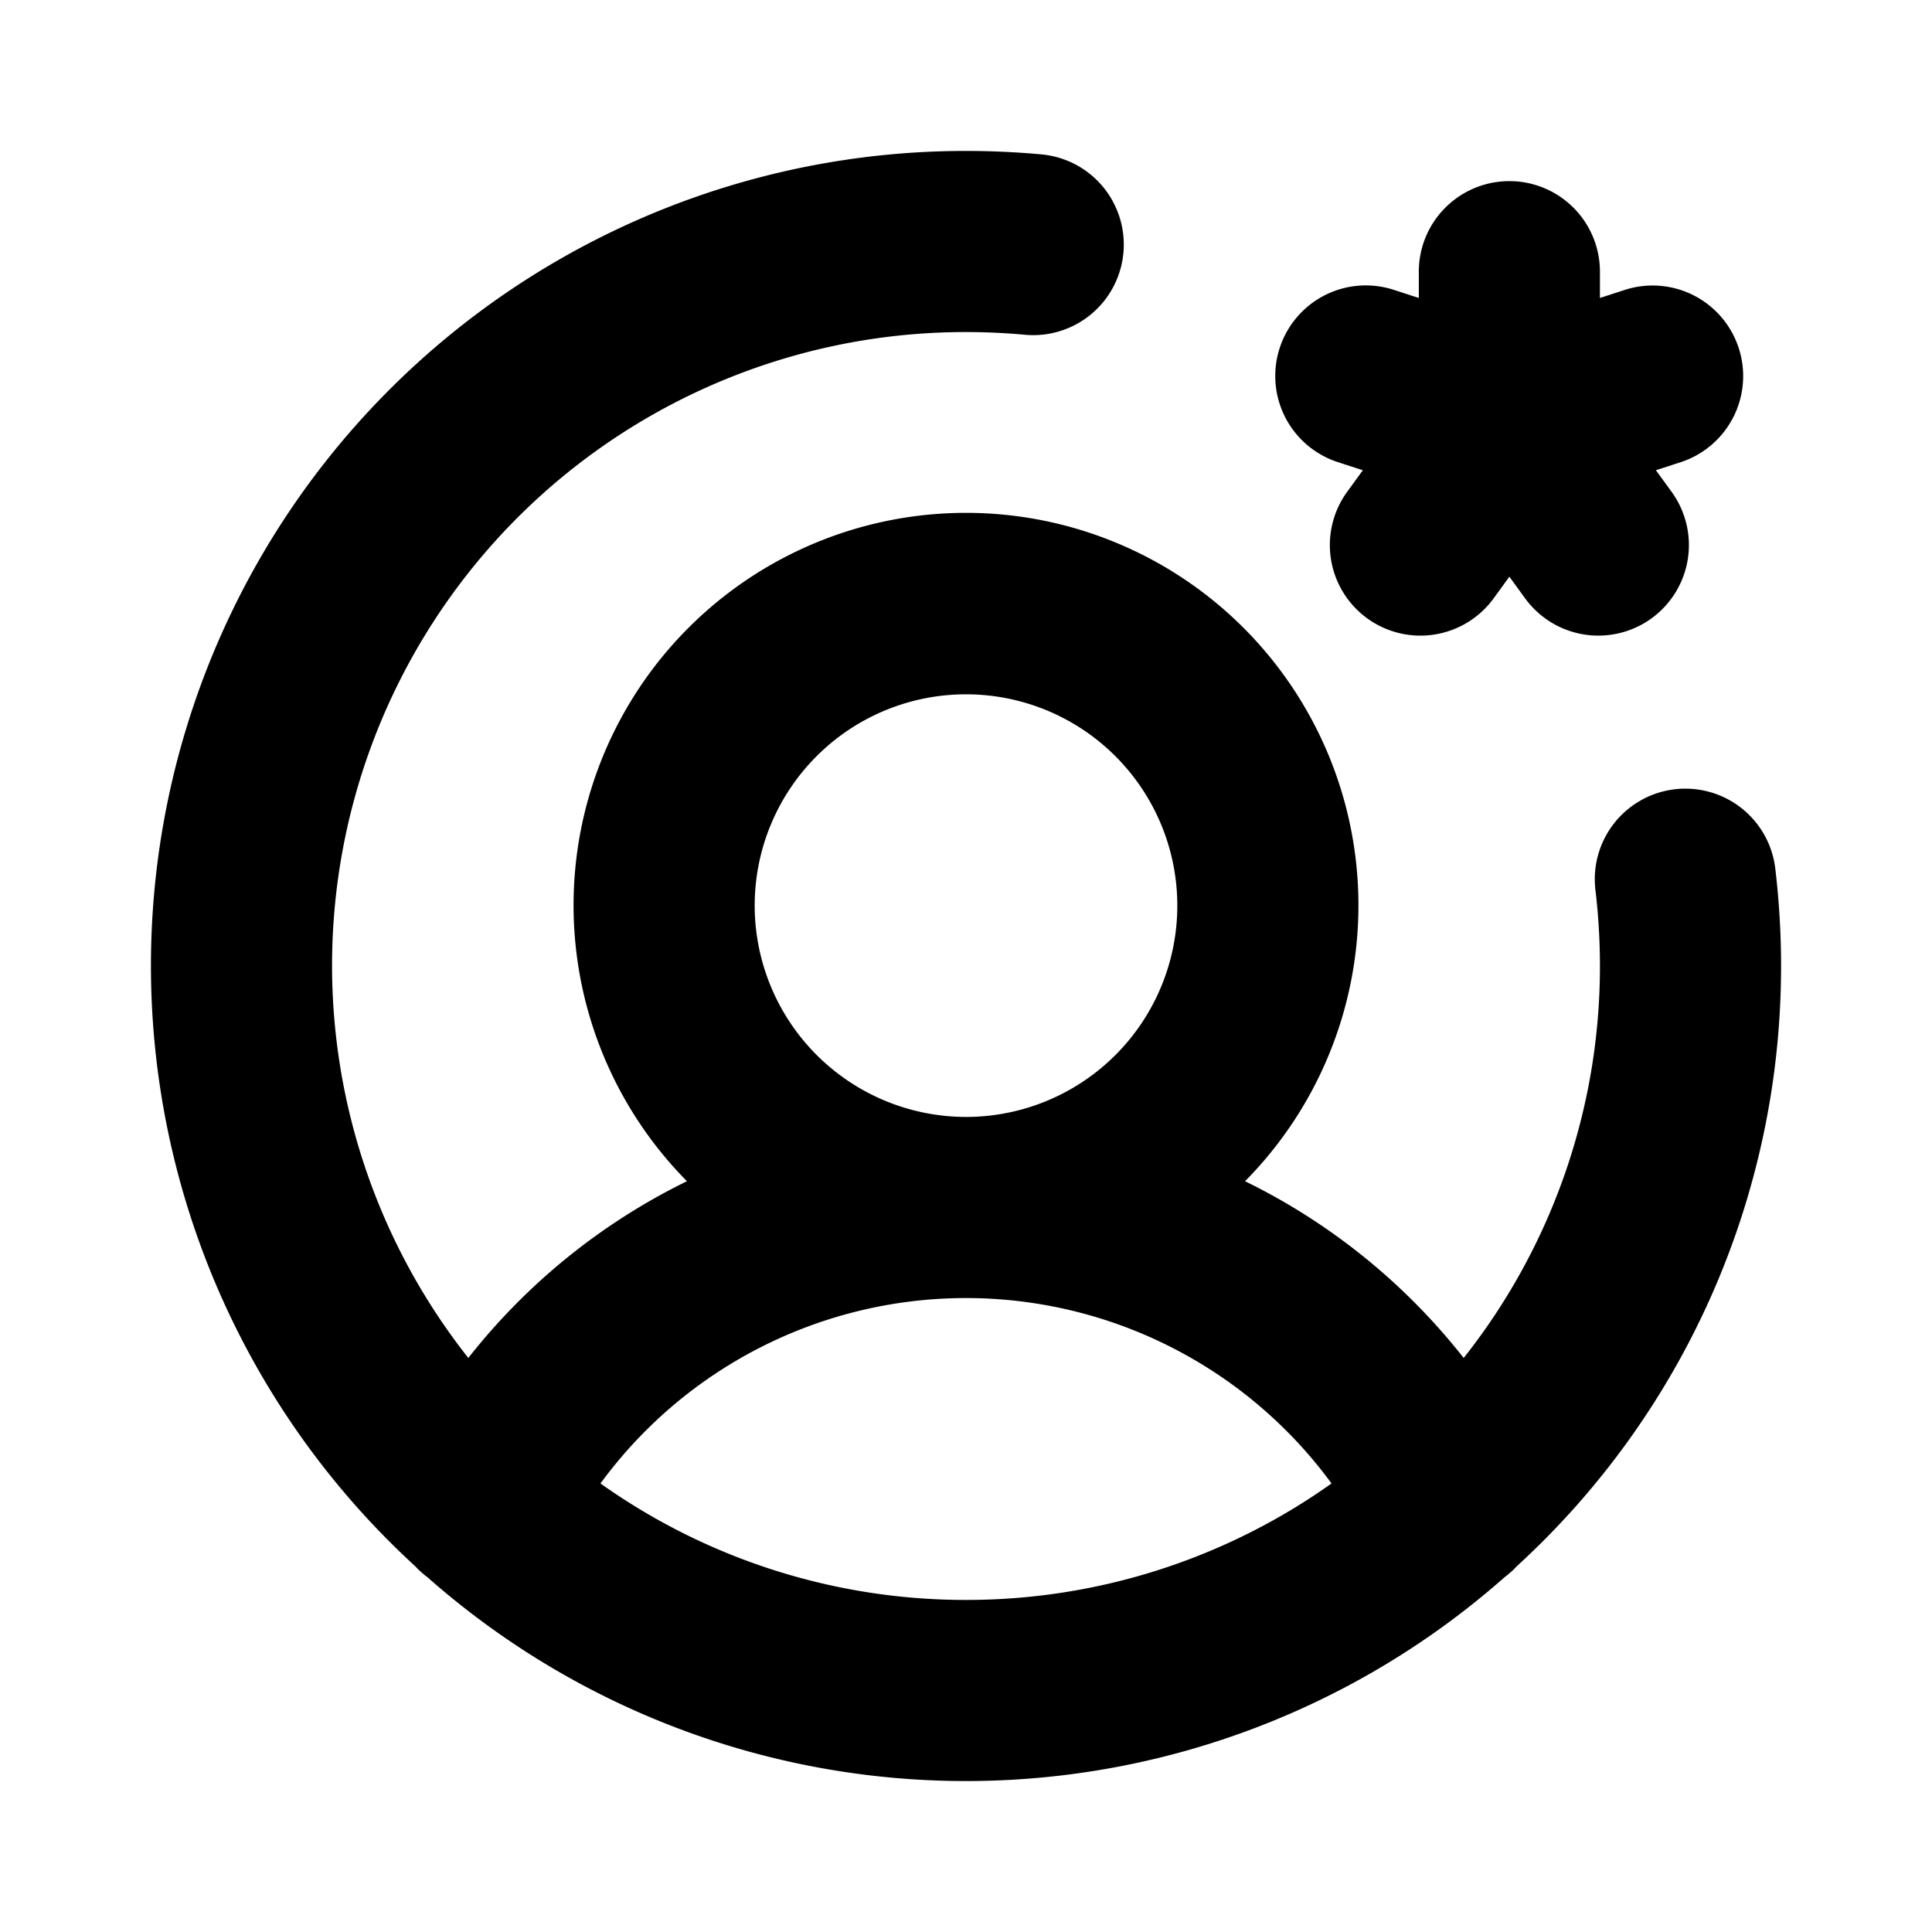 <?xml version="1.0" encoding="utf-8"?><!-- Скачано с сайта svg4.ru / Downloaded from svg4.ru -->
<svg fill="#000000" width="800px" height="800px" viewBox="0 0 256 256" id="Flat" xmlns="http://www.w3.org/2000/svg">
  <path d="M169.566,46.111A11.999,11.999,0,0,1,184.688,38.407L188,39.483V36a12,12,0,0,1,24,0v3.483l3.312-1.076a12,12,0,0,1,7.417,22.825l-3.313,1.076,2.048,2.818a12,12,0,1,1-19.416,14.107L200,76.415l-2.048,2.819a12,12,0,1,1-19.416-14.107l2.048-2.818-3.313-1.076A12,12,0,0,1,169.566,46.111Zm31.425,161.415a11.893,11.893,0,0,1-1.619,1.455,107.777,107.777,0,0,1-142.742.002,11.894,11.894,0,0,1-1.624-1.46A107.948,107.948,0,0,1,128,20c3.336,0,6.704.154,10.008.459a12,12,0,1,1-2.2,23.899C133.232,44.12,130.605,44,128,44A83.931,83.931,0,0,0,62.055,179.938a83.496,83.496,0,0,1,28.969-23.42,52,52,0,1,1,73.952,0A83.495,83.495,0,0,1,193.945,179.938,83.562,83.562,0,0,0,212,128a85.252,85.252,0,0,0-.597-10.077,12,12,0,0,1,23.831-2.845A109.447,109.447,0,0,1,236,128,107.733,107.733,0,0,1,200.991,207.526ZM128,148a28,28,0,1,0-28-28A28.032,28.032,0,0,0,128,148Zm0,64a83.51,83.51,0,0,0,48.434-15.434,60.028,60.028,0,0,0-96.868-0A83.511,83.511,0,0,0,128,212Z"/>
</svg>